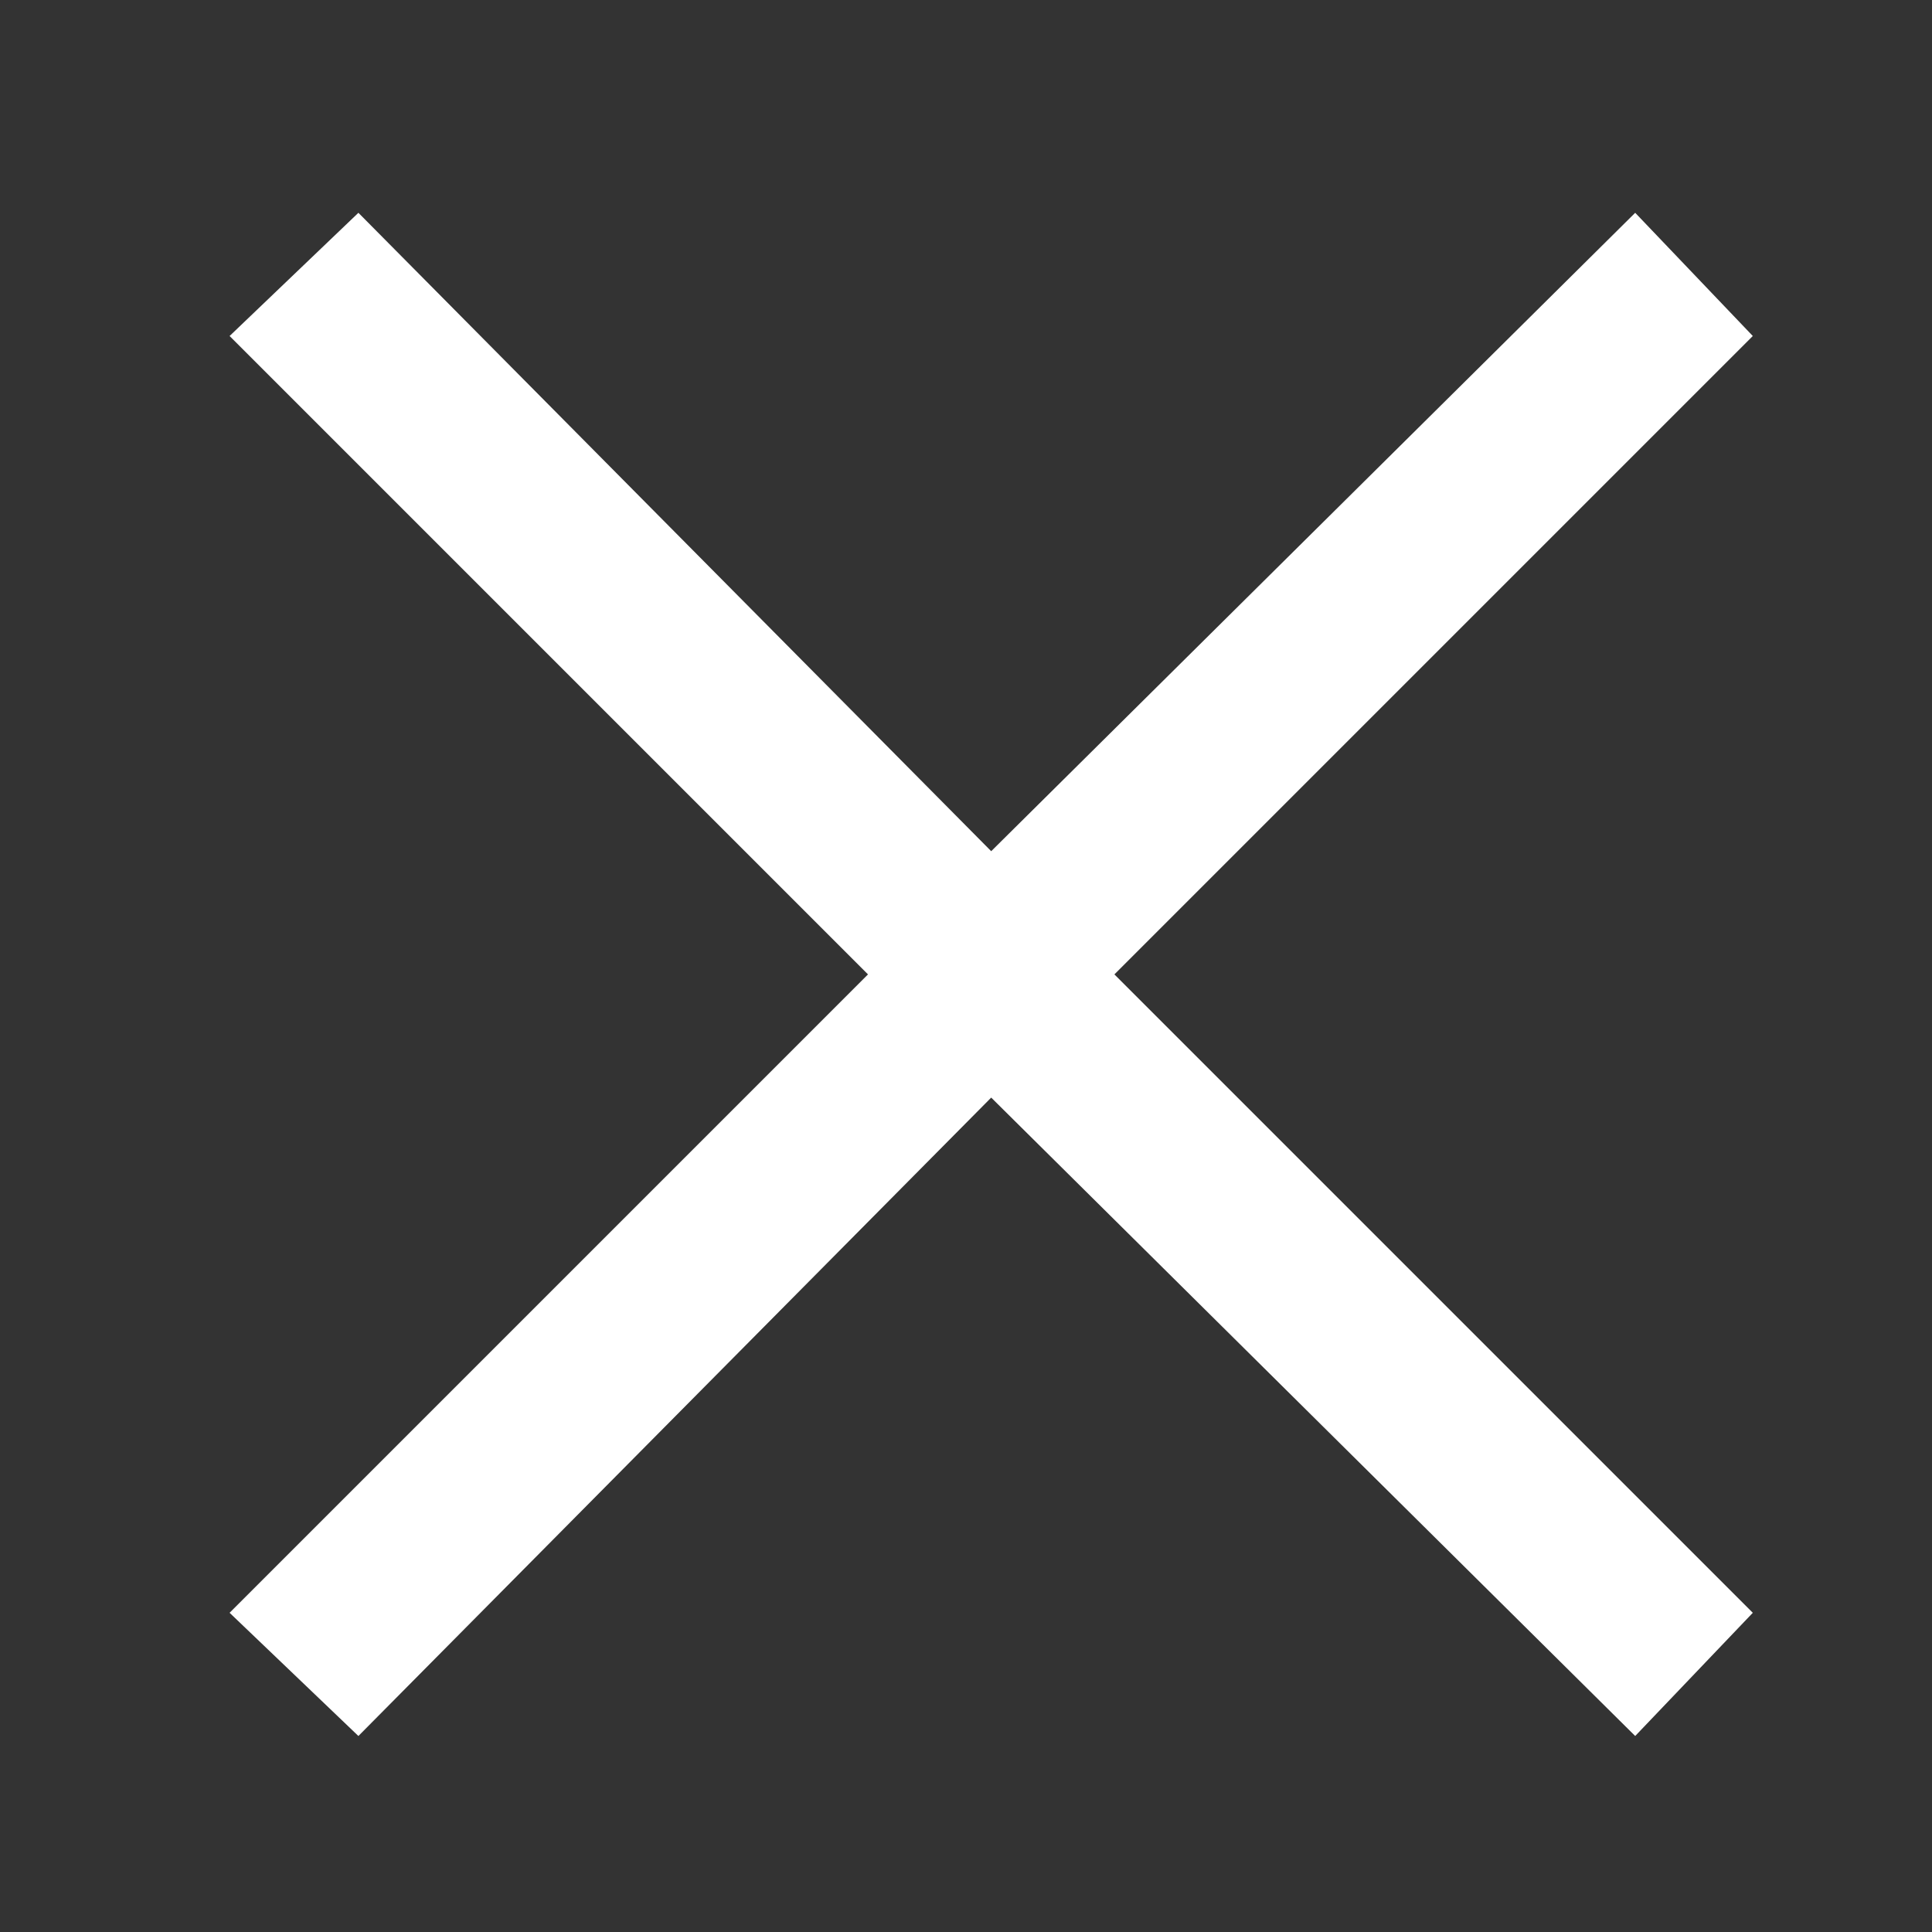 <?xml version="1.0" encoding="utf-8"?>
<!-- Generator: Adobe Illustrator 28.3.0, SVG Export Plug-In . SVG Version: 6.00 Build 0)  -->
<svg version="1.1" id="Ebene_1" xmlns="http://www.w3.org/2000/svg" xmlns:xlink="http://www.w3.org/1999/xlink" x="0px" y="0px"
	 viewBox="0 0 34.5 34.5" enable-background="new 0 0 34.5 34.5" xml:space="preserve">
<rect x="0" y="0" width="34.5" height="34.5" fill="#333333" stroke="none"/>
<g>
	<path fill="#FFFFFF" d="M17.7,19.6L6.4,31l-2.3-2.2l11.4-11.4L4.1,6l2.3-2.2l11.3,11.4L29.2,3.8L31.3,6L19.9,17.4l11.4,11.4
		L29.2,31L17.7,19.6z"/>
</g>
</svg>
